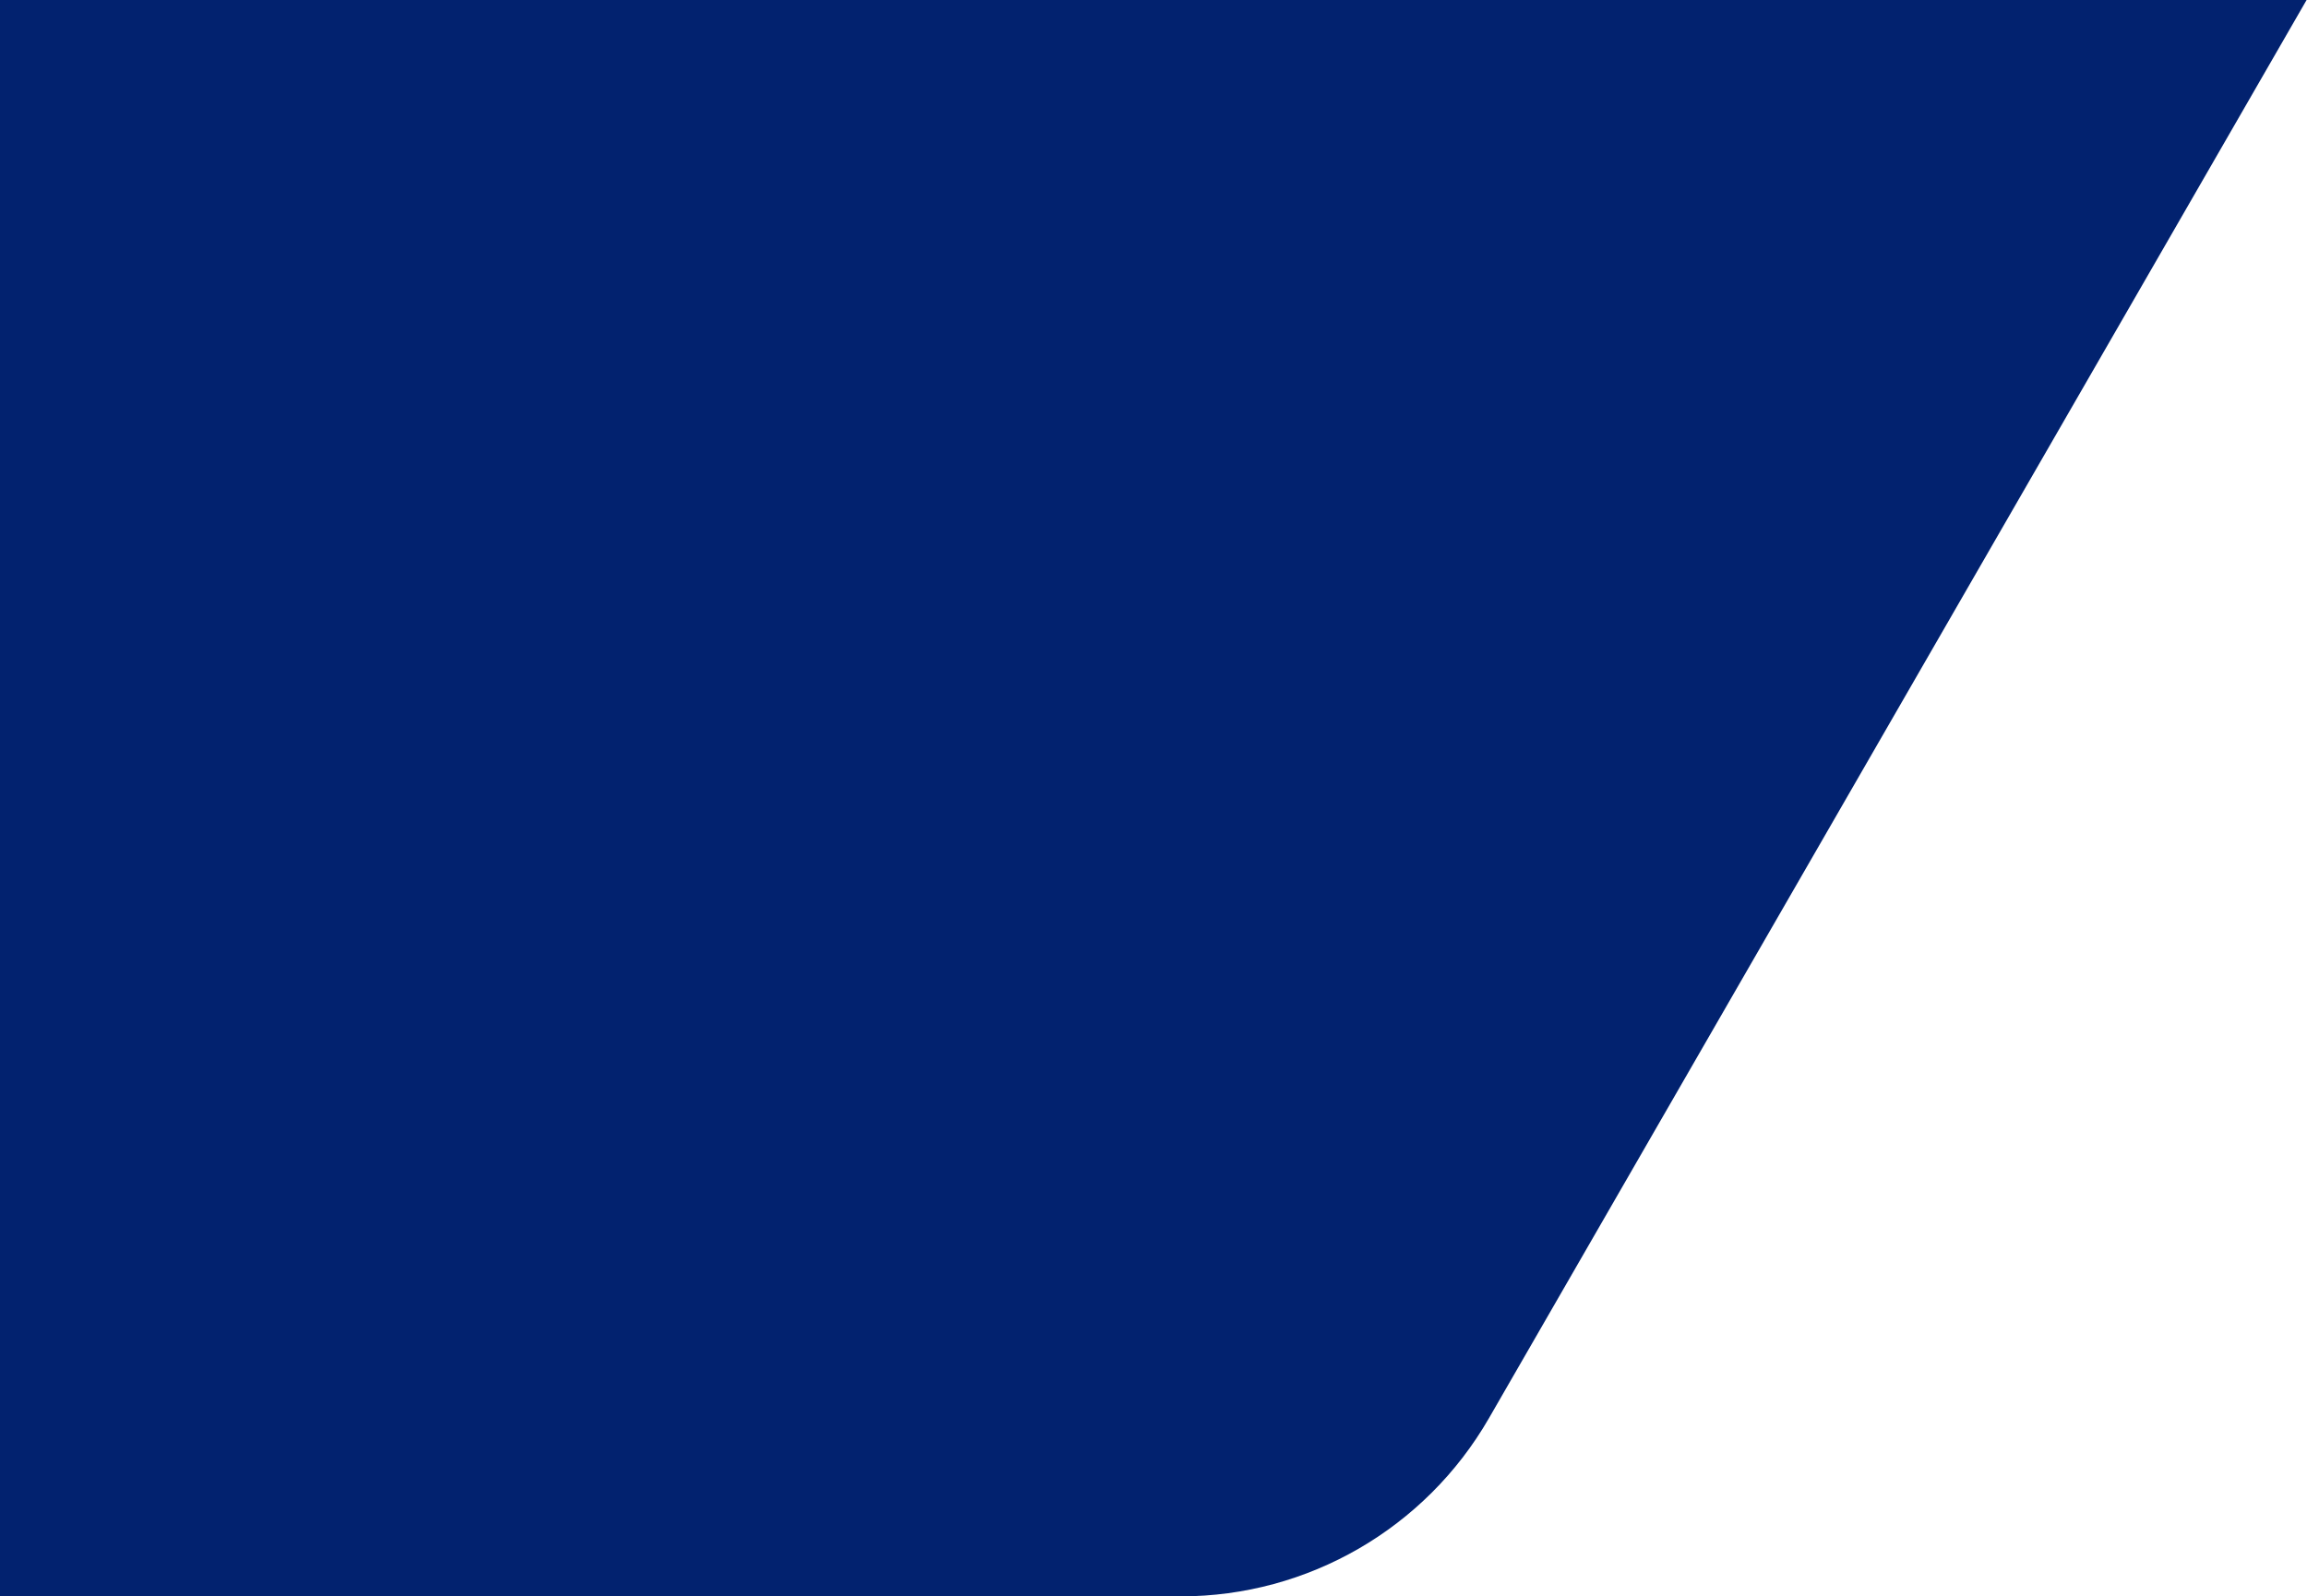 <?xml version="1.0" encoding="UTF-8"?>
<svg width="1007px" height="697px" viewBox="0 0 1007 697" version="1.1" xmlns="http://www.w3.org/2000/svg" xmlns:xlink="http://www.w3.org/1999/xlink">
    <!-- Generator: Sketch 54 (76480) - https://sketchapp.com -->
    <title>TAD Mark BAckground</title>
    <desc>Created with Sketch.</desc>
    <g id="Page-1" stroke="none" stroke-width="1" fill="none" fill-rule="evenodd">
        <g id="-" fill="#02226F">
            <g id="Header" transform="translate(-4058, -9271)">
                <path d="M10264.984,4302.089 L7015.073,4080.633 L4707.872,77.649 C4680.16,29.595 4628.906,0 4573.483,0 L3724.28,0 C3619.942,0 3545.348,100.939 3575.959,200.709 L4767.16,4080.633 L2025.825,4213.049 L1051.182,2632.196 C1022.962,2586.328 972.928,2558.411 919.131,2558.411 L155.251,2558.411 C51.319,2558.411 -23.274,2658.689 6.675,2758.255 L675.522,4984 L6.675,7209.745 C-23.274,7309.311 51.319,7409.589 155.251,7409.589 L919.131,7409.589 C972.928,7409.589 1022.962,7381.672 1051.182,7335.855 L2025.825,5754.951 L4767.16,5887.367 L3575.959,9767.291 C3545.348,9867.061 3619.942,9968 3724.28,9968 L4573.483,9968 C4628.906,9968 4680.16,9938.354 4707.872,9890.3 L7015.073,5887.367 L10264.984,5665.911 C10623.611,5641.452 10902,5343.465 10902,4984 C10902,4624.535 10623.611,4326.548 10264.984,4302.089" id="TAD-Mark-BAckground"></path>
            </g>
        </g>
    </g>
</svg>